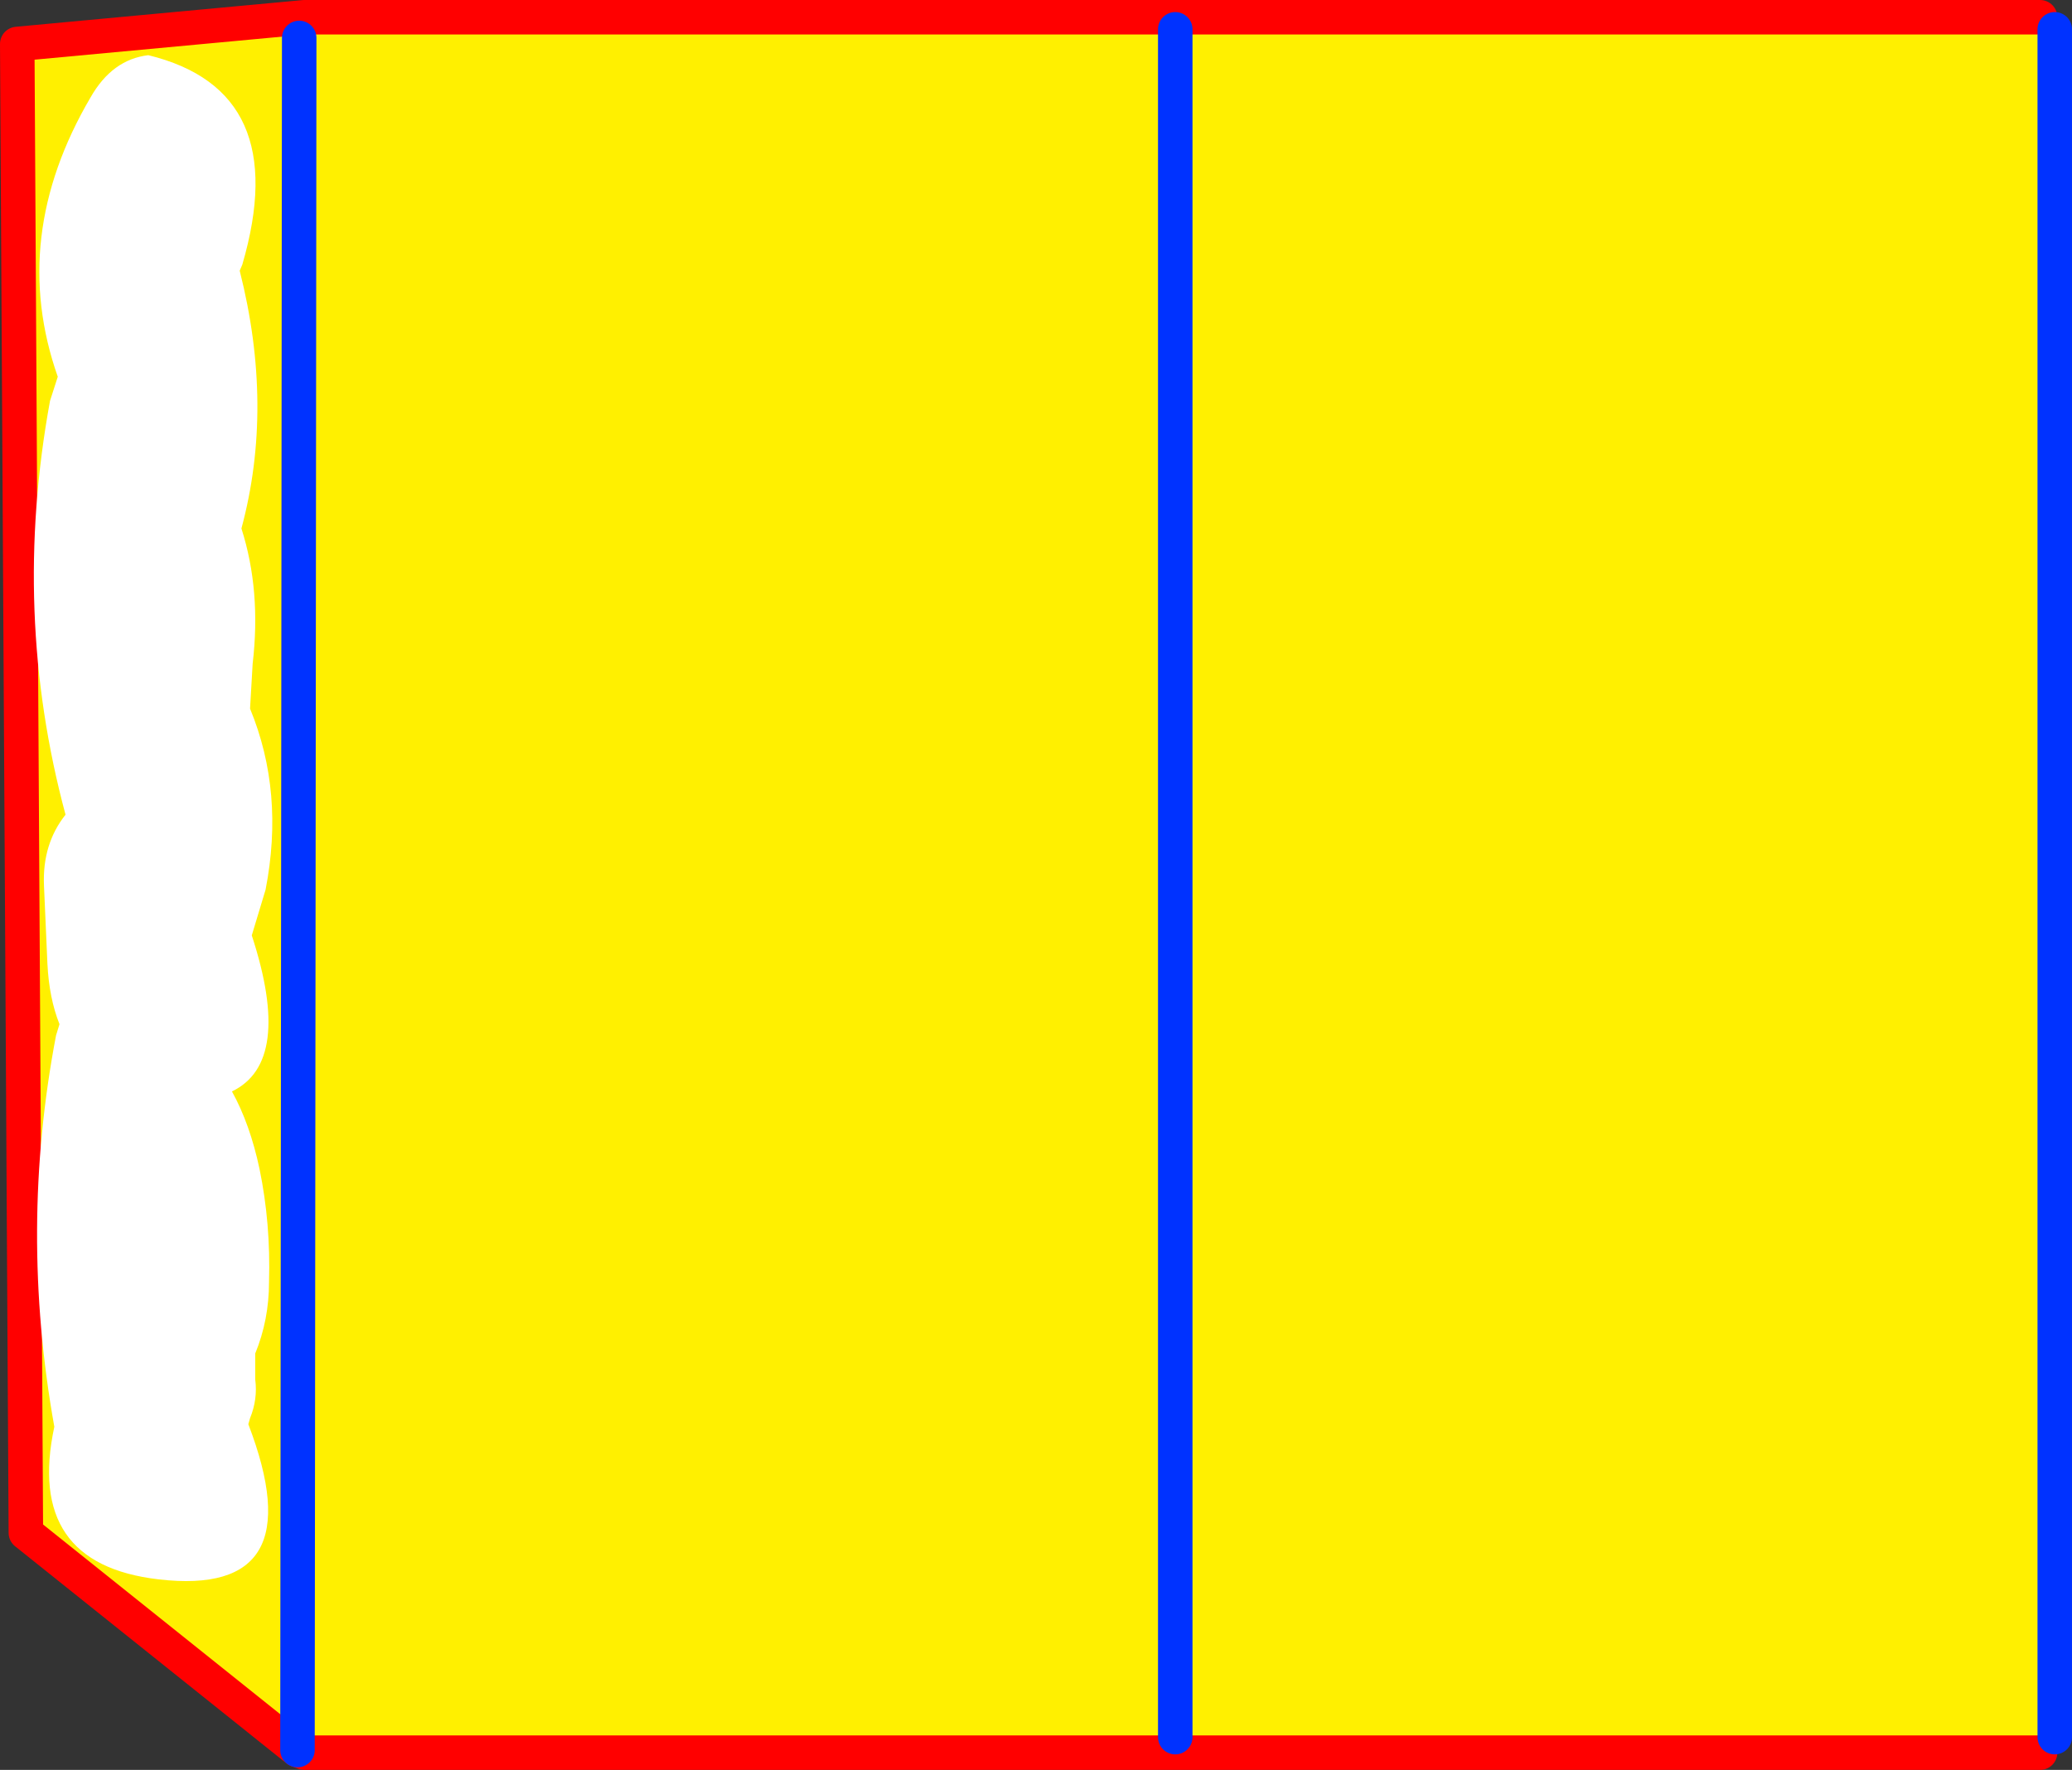 <?xml version="1.0" encoding="UTF-8" standalone="no"?>
<svg xmlns:xlink="http://www.w3.org/1999/xlink" height="102.65px" width="120.15px" xmlns="http://www.w3.org/2000/svg">
  <rect width="100%" height="100%" fill="#333333" stroke="none"/>
  <g transform="matrix(1.0, 0.0, 0.0, 1.0, -190.25, -308.35)">
    <path d="M207.5 409.85 L191.75 397.25 191.25 310.9 207.9 309.35 308.55 309.35 309.4 310.05 309.4 409.1 308.55 410.0 207.9 410.0 207.5 409.85 207.6 310.55 207.5 409.85 M258.4 310.05 L258.4 409.1 258.4 310.05" fill="#fff000" fill-rule="evenodd" stroke="none"/>
    <path d="M308.55 309.35 L207.9 309.35 191.25 310.9 191.75 397.25 207.5 409.85 207.9 410.0 308.55 410.0" fill="none" stroke="#ff0000" stroke-linecap="round" stroke-linejoin="round" stroke-width="2.0"/>
    <path d="M207.5 409.85 L207.6 310.55 M309.4 310.05 L309.4 409.1 M258.4 409.1 L258.4 310.05" fill="none" stroke="#0032ff" stroke-linecap="round" stroke-linejoin="round" stroke-width="2.0"/>
    <path d="M204.3 323.7 L204.15 324.05 Q206.15 331.95 204.25 339.0 205.4 342.6 204.9 346.85 L204.75 349.45 Q206.75 354.3 205.65 359.95 L204.85 362.6 Q207.25 369.95 203.7 371.65 204.75 373.55 205.3 376.15 205.95 379.3 205.85 382.7 205.85 384.9 205.05 386.85 L205.05 388.35 Q205.2 389.5 204.75 390.6 L204.65 390.95 Q208.5 401.0 199.45 399.95 191.7 399.05 193.4 391.1 191.35 379.65 193.5 368.4 L193.7 367.75 Q193.1 366.25 193.0 364.25 L192.8 359.7 Q192.7 357.3 194.05 355.6 190.9 343.9 193.15 331.6 L193.6 330.2 Q190.75 322.1 195.5 314.0 196.75 311.8 198.85 311.55 207.25 313.6 204.3 323.7" fill="#ffffff" fill-rule="evenodd" stroke="none"/>
  </g>
</svg>
